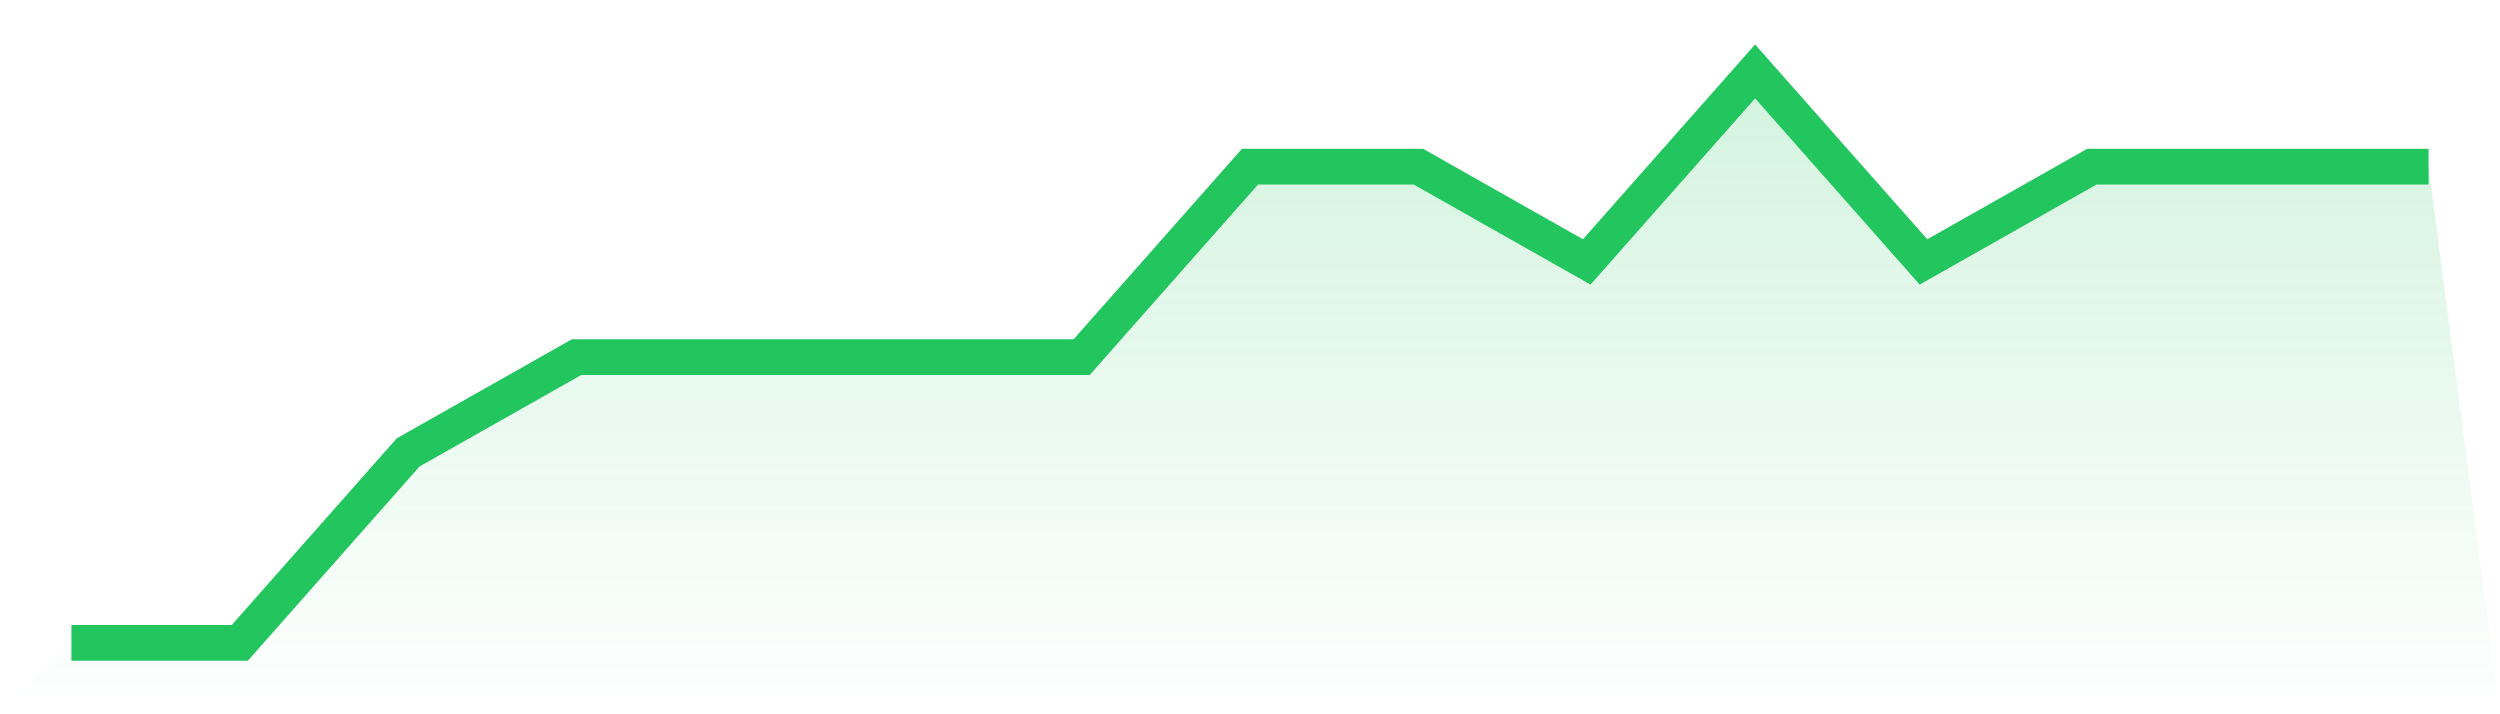 <svg viewBox="0 0 140 40" xmlns="http://www.w3.org/2000/svg">
<defs>
<linearGradient id="gradient" x1="0" x2="0" y1="0" y2="1">
<stop offset="0%" stop-color="#22c55e" stop-opacity="0.2"/>
<stop offset="100%" stop-color="#22c55e" stop-opacity="0"/>
</linearGradient>
</defs>
<path d="M4,36 L4,36 L13.429,36 L22.857,25.333 L32.286,20 L41.714,20 L51.143,20 L60.571,20 L70,9.333 L79.429,9.333 L88.857,14.667 L98.286,4 L107.714,14.667 L117.143,9.333 L126.571,9.333 L136,9.333 L140,40 L0,40 z" fill="url(#gradient)"/>
<path d="M4,36 L4,36 L13.429,36 L22.857,25.333 L32.286,20 L41.714,20 L51.143,20 L60.571,20 L70,9.333 L79.429,9.333 L88.857,14.667 L98.286,4 L107.714,14.667 L117.143,9.333 L126.571,9.333 L136,9.333" fill="none" stroke="#22c55e" stroke-width="2"/>
</svg>